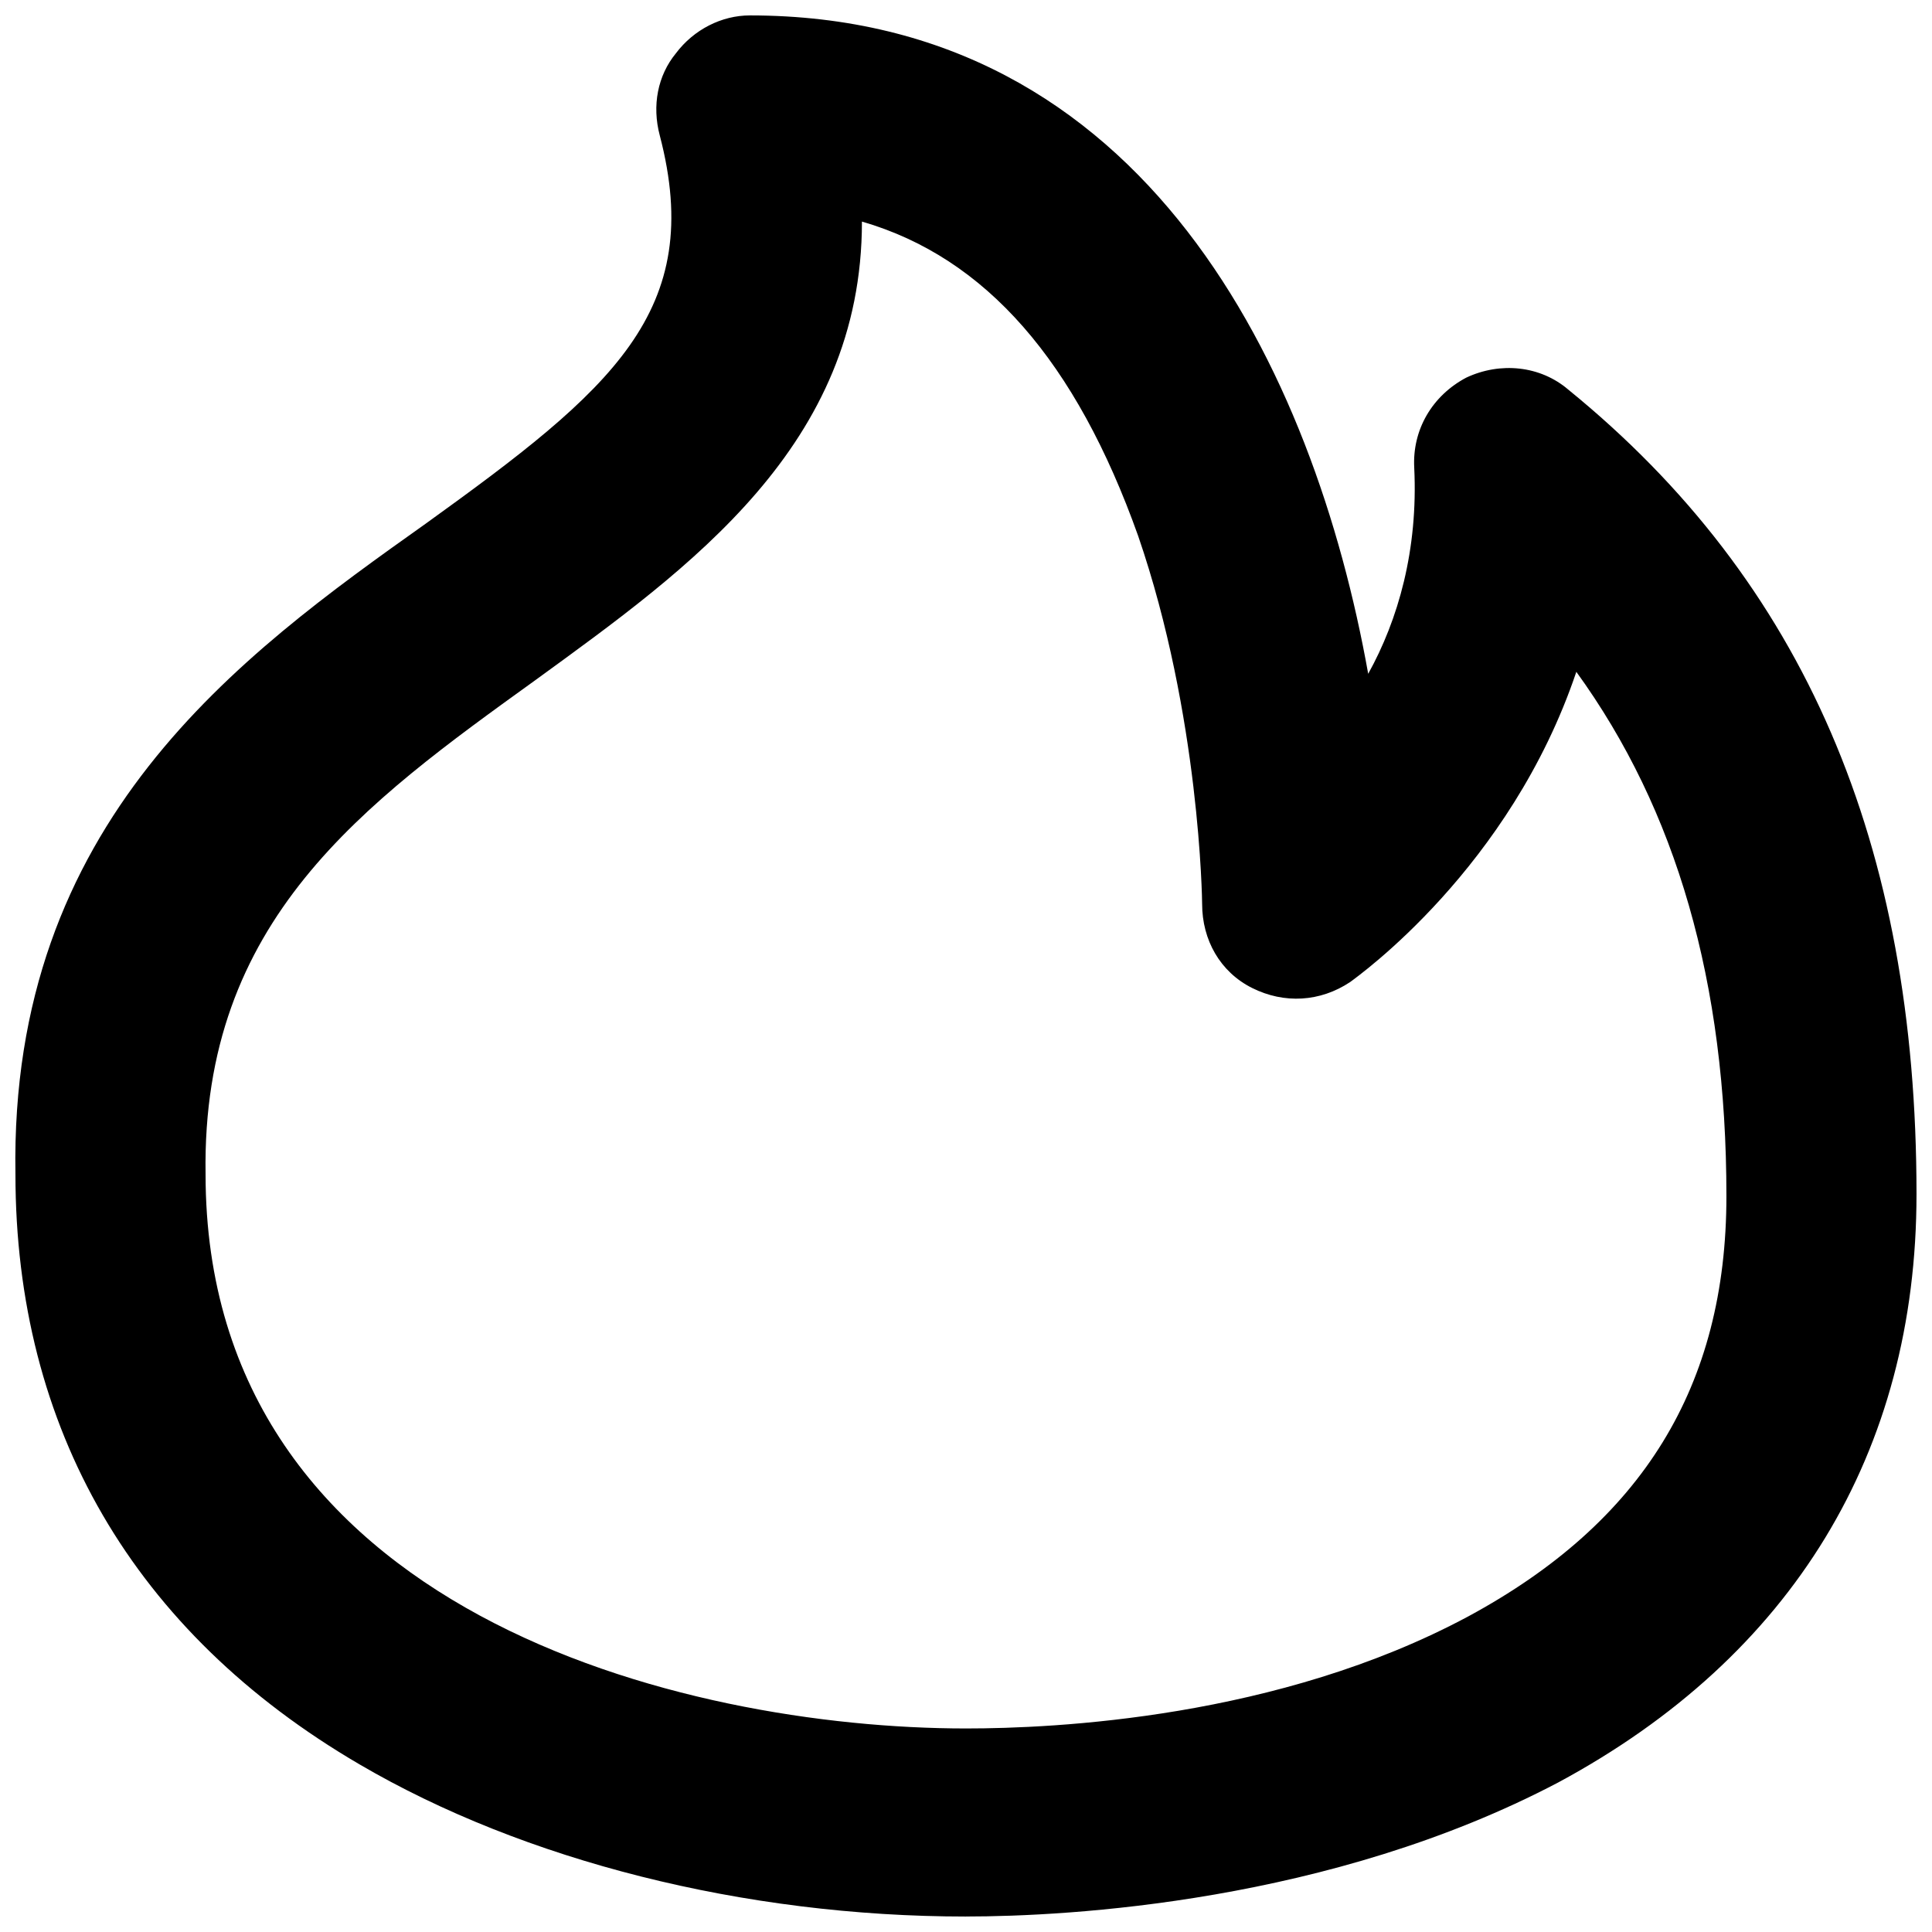 <?xml version="1.0" encoding="UTF-8"?>
<!-- Uploaded to: ICON Repo, www.svgrepo.com, Generator: ICON Repo Mixer Tools -->
<svg width="800px" height="800px" version="1.1" viewBox="144 144 512 512" xmlns="http://www.w3.org/2000/svg">
 <defs>
  <clipPath id="a">
   <path d="m148.09 148.09h503.81v503.81h-503.81z"/>
  </clipPath>
 </defs>
 <g clip-path="url(#a)">
  <path d="m400 651.9c-58.867 0-117.2-14.848-160.69-40.305-59.93-35-91.219-89.094-91.219-156.45-1.59-93.336 59.398-137.36 108.71-172.36 49.32-35.531 74.246-56.215 62.047-102.88-2.117-7.957-0.527-15.91 4.246-21.742 4.773-6.367 12.195-10.078 19.621-10.078 105 0 149.55 94.398 163.87 174.48 7.953-14.32 13.258-32.879 12.199-54.625-0.531-10.078 4.773-19.09 13.789-23.863 9.016-4.242 19.621-3.184 27.047 3.184 62.574 50.91 92.273 120.38 92.273 213.19 0 68.41-32.879 122.5-94.93 155.91-60.453 31.82-129.93 35.531-156.97 35.531zm-27.578-449.18c0 59.398-45.609 91.746-86.441 121.45-45.609 32.879-88.562 63.641-87.504 130.99 0 116.14 126.75 146.9 201.52 146.9 23.336 0 82.73-2.652 133.11-29.699 46.137-24.926 68.41-60.988 68.41-111.37 0-56.746-13.258-102.35-39.773-138.95-17.5 51.973-57.805 80.609-59.926 82.199-7.953 5.305-17.5 5.832-25.984 1.59-8.484-4.242-13.258-12.727-13.258-22.273 0-0.531-0.531-49.852-16.969-97.578-16.445-46.141-40.312-73.719-73.191-83.262z"/>
 </g>
</svg>